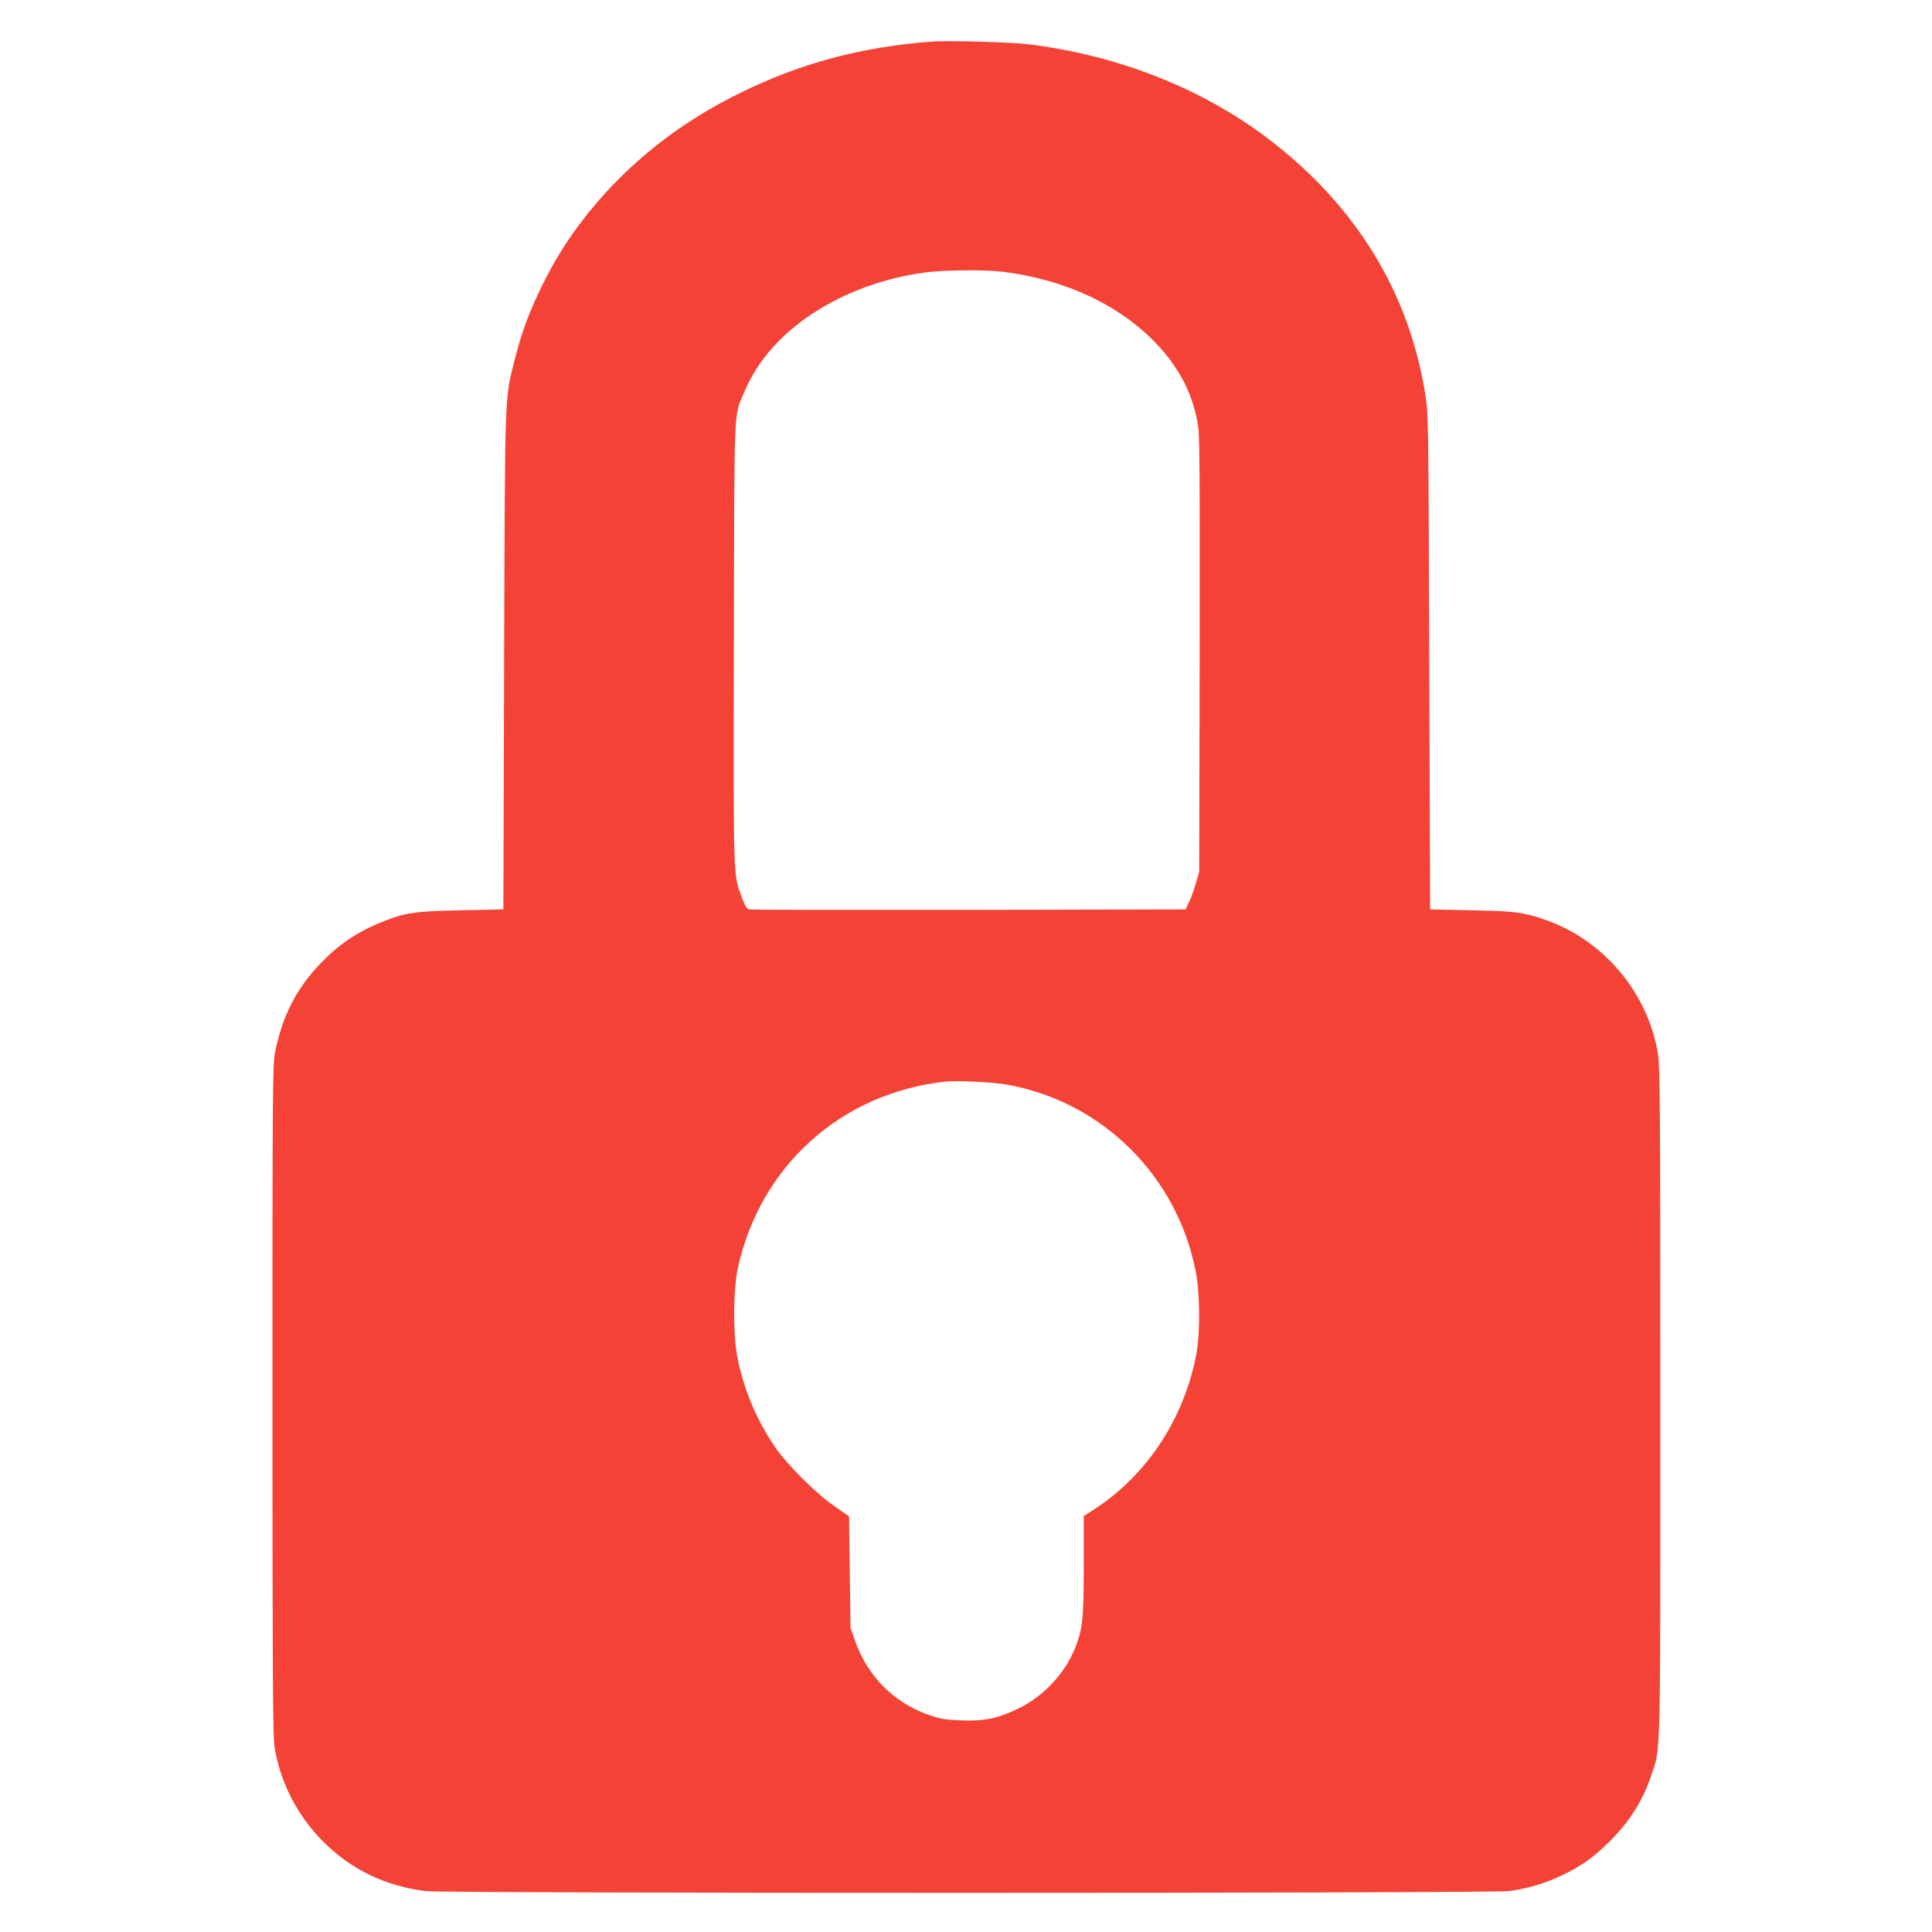 <?xml version="1.0" standalone="no"?>
<!DOCTYPE svg PUBLIC "-//W3C//DTD SVG 20010904//EN"
 "http://www.w3.org/TR/2001/REC-SVG-20010904/DTD/svg10.dtd">
<svg version="1.0" xmlns="http://www.w3.org/2000/svg"
 width="1280pt" height="1280pt" viewBox="0 0 1280 1280"
 preserveAspectRatio="xMidYMid meet">
<g transform="translate(0,1280) scale(0.1,-0.1)"
fill="#f44336" stroke="none">
<path d="M6165 12524 c-467 -37 -864 -144 -1260 -339 -298 -147 -547 -320
-769 -535 -231 -224 -411 -469 -541 -735 -89 -182 -135 -305 -180 -479 -73
-290 -69 -165 -75 -2006 l-5 -1655 -285 -6 c-317 -7 -370 -16 -536 -84 -157
-65 -280 -150 -399 -277 -154 -163 -245 -343 -292 -577 -17 -80 -18 -229 -18
-2301 0 -1801 3 -2231 13 -2300 38 -237 151 -459 322 -630 185 -186 414 -296
680 -329 122 -16 7051 -15 7175 0 120 15 240 50 352 104 125 59 202 113 301
209 143 138 233 279 291 451 65 194 61 46 61 2479 0 1896 -2 2224 -15 2301
-66 408 -361 758 -750 892 -145 50 -196 56 -485 62 l-275 6 -6 1640 c-5 1634
-5 1640 -27 1778 -109 673 -458 1242 -1032 1682 -437 334 -987 554 -1581 630
-119 16 -552 28 -664 19z m475 -1524 c420 -52 779 -221 1025 -481 156 -165
248 -351 275 -560 8 -59 10 -517 8 -1509 l-3 -1425 -22 -76 c-12 -43 -32 -99
-45 -125 l-23 -49 -1435 -3 c-789 -1 -1445 0 -1456 3 -16 3 -29 23 -47 74 -60
162 -58 89 -55 1691 4 1635 -3 1492 73 1671 168 400 637 708 1194 784 119 16
398 19 511 5z m25 -5385 c633 -110 1131 -600 1257 -1238 28 -143 30 -403 5
-542 -80 -433 -329 -811 -684 -1039 l-63 -40 0 -328 c0 -357 -7 -419 -57 -546
-68 -170 -210 -321 -377 -402 -137 -66 -225 -84 -380 -78 -101 4 -136 10 -209
35 -236 82 -410 257 -493 495 l-29 83 -5 370 -5 369 -95 66 c-124 85 -316 277
-398 397 -123 182 -209 389 -248 598 -28 149 -26 443 4 581 147 679 686 1164
1377 1238 75 8 310 -3 400 -19z"/>
</g>
</svg>
